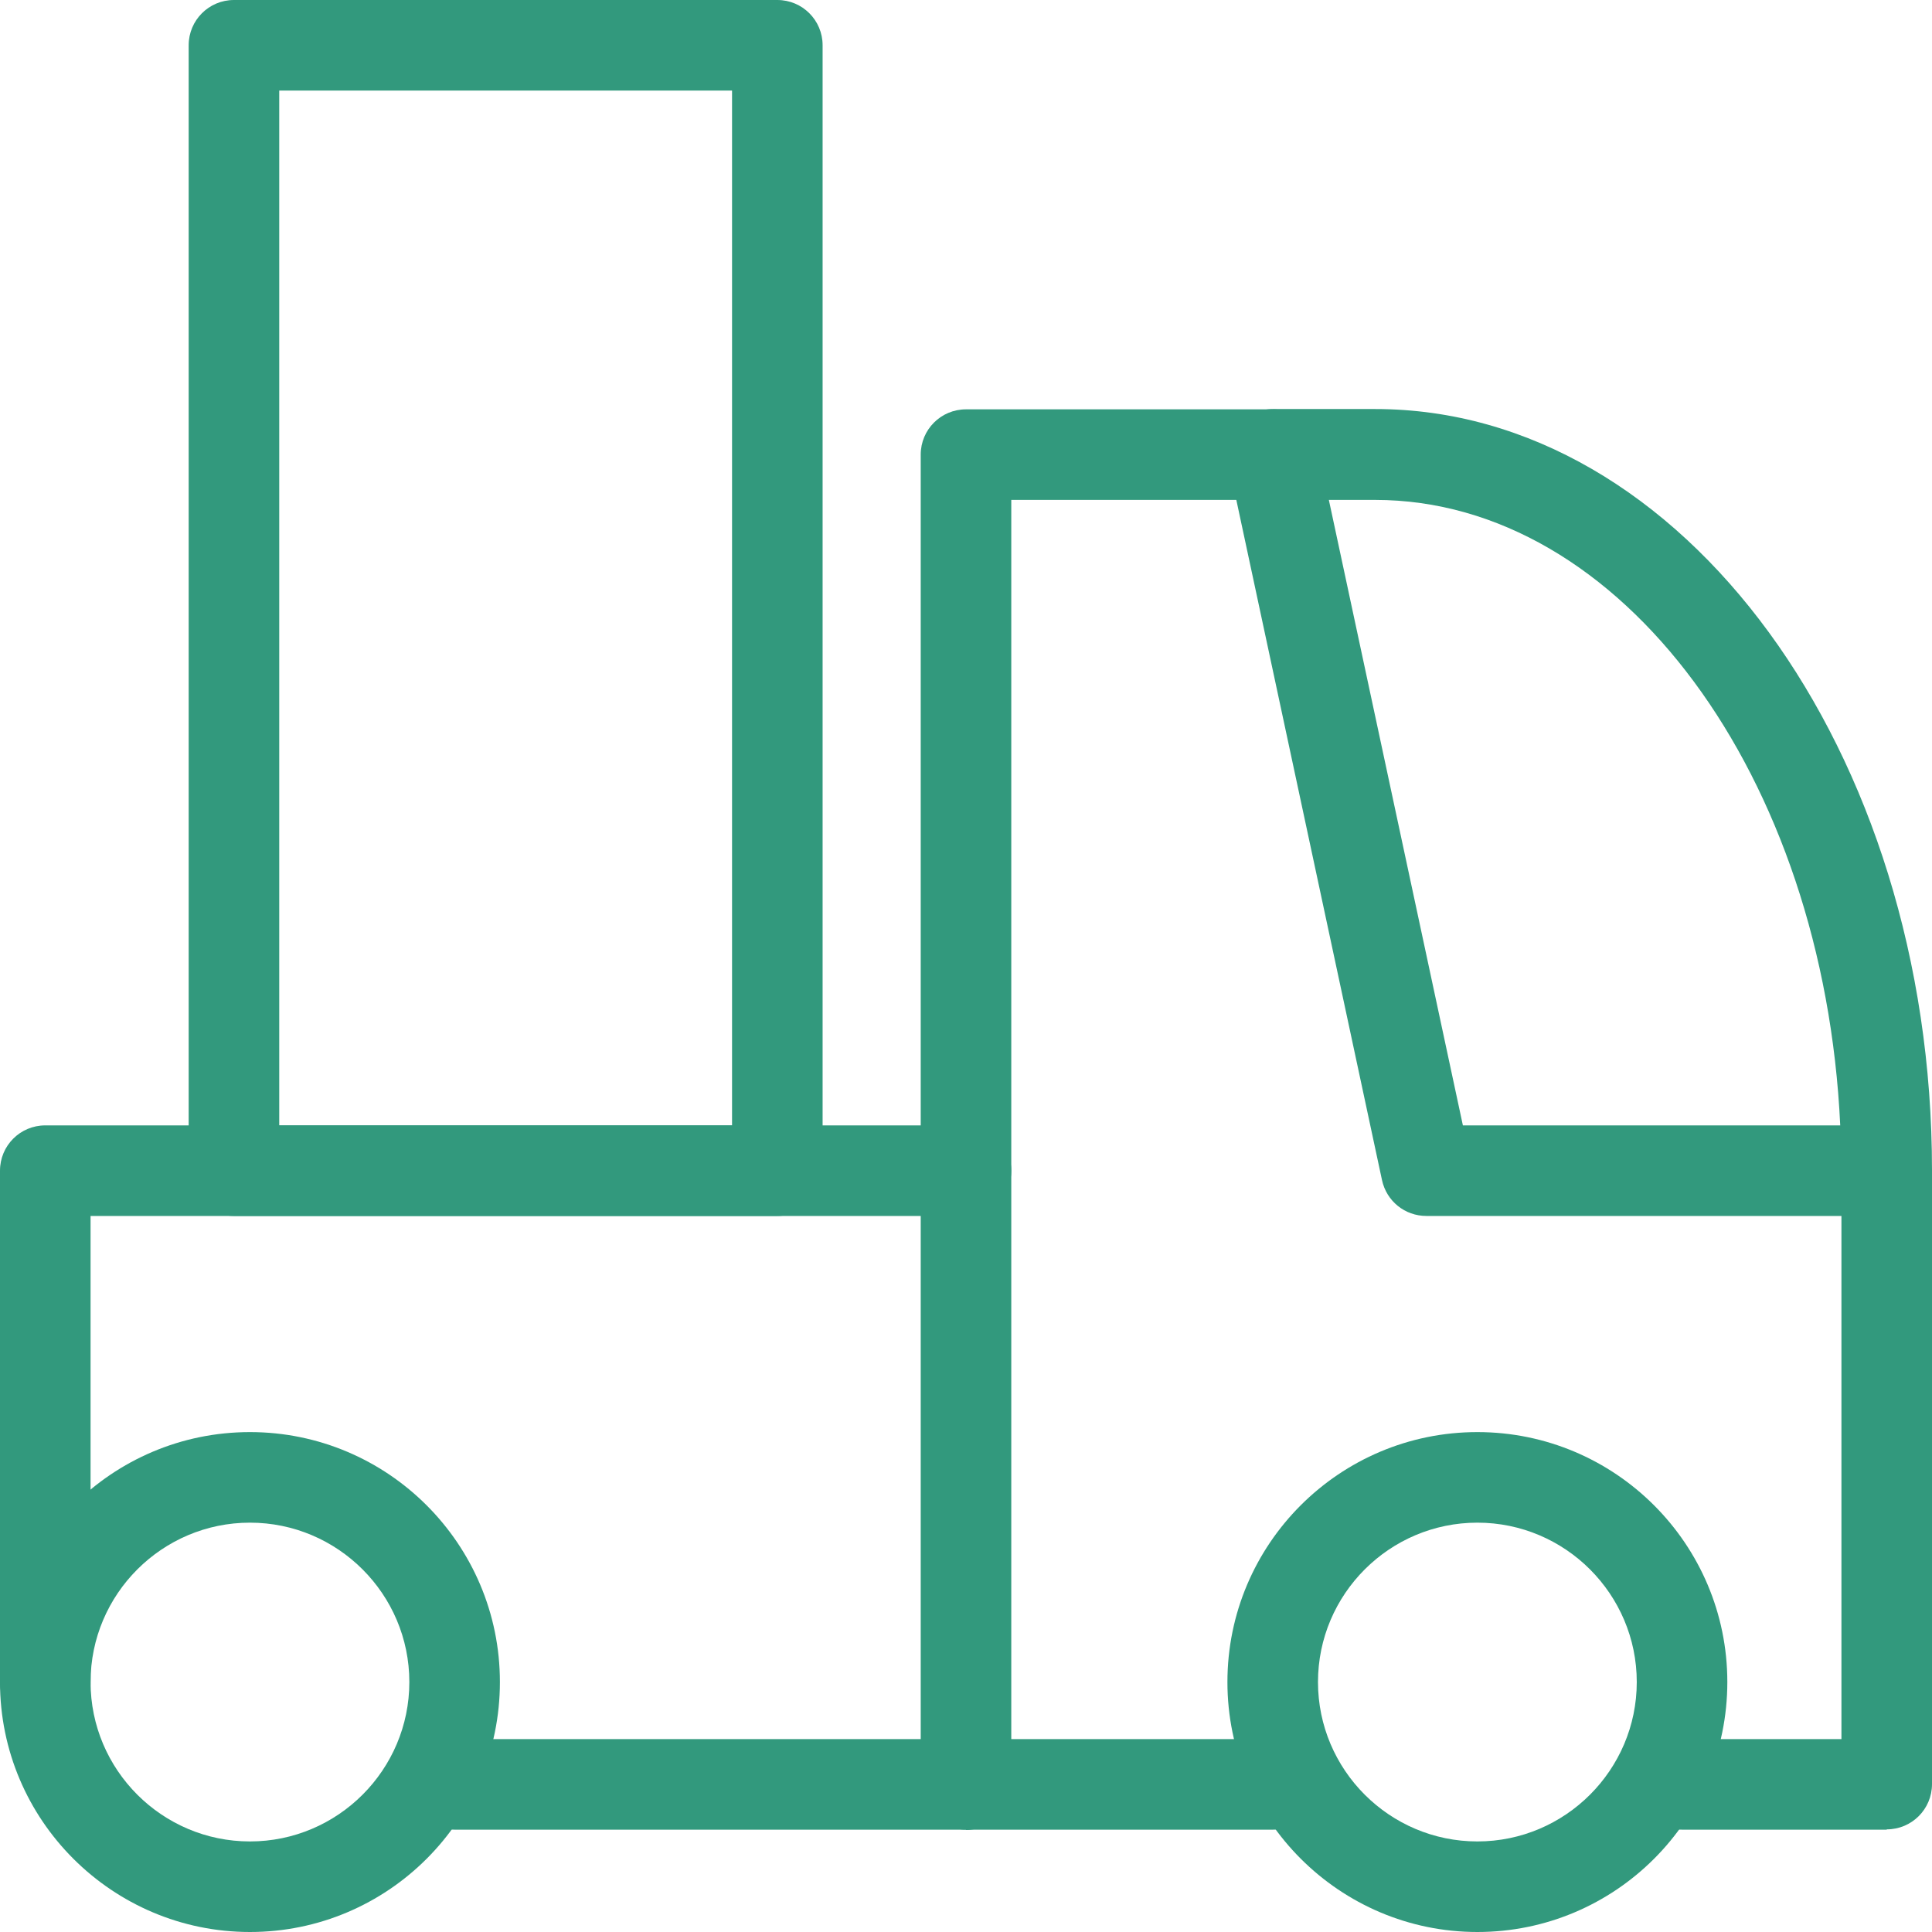 <svg xmlns="http://www.w3.org/2000/svg" width="64" height="64" viewBox="0 0 64 64" fill="none"><path d="M8.28 64C3.72 64 0 60.29 0 55.72C0 51.15 3.71 47.44 8.28 47.44C12.85 47.44 16.56 51.15 16.56 55.72C16.56 60.29 12.85 64 8.28 64ZM8.28 50.44C5.37 50.44 3 52.81 3 55.72C3 58.63 5.37 61 8.28 61C11.19 61 13.56 58.63 13.56 55.72C13.56 52.81 11.19 50.44 8.28 50.44Z" fill="#32997D"></path><path d="M48.94 64C44.38 64 40.66 60.29 40.66 55.72C40.66 51.15 44.37 47.44 48.94 47.44C53.51 47.44 57.22 51.15 57.22 55.72C57.22 60.29 53.51 64 48.94 64ZM48.94 50.44C46.03 50.44 43.66 52.81 43.66 55.72C43.66 58.63 46.03 61 48.94 61C51.85 61 54.22 58.63 54.22 55.72C54.22 52.81 51.85 50.44 48.94 50.44Z" fill="#32997D"></path><path d="M62.5 60.61H55.72C54.89 60.61 54.22 59.94 54.22 59.11C54.22 58.28 54.89 57.61 55.72 57.61H61V40.28H47.25C46.54 40.28 45.93 39.79 45.78 39.09L40.7 15.37C40.61 14.93 40.72 14.46 41 14.11C41.28 13.76 41.71 13.55 42.17 13.55H45.56C55.73 13.55 64 24.86 64 38.77V59.1C64 59.93 63.33 60.6 62.5 60.6V60.61ZM48.46 37.28H60.96C60.42 25.72 53.72 16.56 45.55 16.56H44.02L48.46 37.28ZM42.16 60.61H15.06C14.23 60.61 13.56 59.94 13.56 59.11C13.56 58.28 14.23 57.61 15.06 57.61H42.17C43 57.61 43.67 58.28 43.67 59.11C43.67 59.94 43 60.61 42.17 60.61H42.16Z" fill="#32997D"></path><path d="M32 60.61C31.17 60.61 30.5 59.94 30.5 59.11V15.06C30.5 14.23 31.17 13.56 32 13.56H42.17C43 13.56 43.67 14.23 43.67 15.06C43.67 15.89 43 16.56 42.17 16.56H33.5V59.12C33.5 59.95 32.83 60.62 32 60.62V60.61Z" fill="#32997D"></path><path d="M1.5 57.22C0.67 57.22 0 56.55 0 55.72V38.78C0 37.95 0.67 37.28 1.5 37.28H32C32.83 37.28 33.5 37.95 33.5 38.78C33.5 39.61 32.83 40.28 32 40.28H3V55.72C3 56.55 2.33 57.22 1.5 57.22Z" fill="#32997D"></path><path d="M25.75 40.28H7.75C6.92 40.28 6.25 39.61 6.25 38.78V1.5C6.25 0.67 6.92 0 7.75 0H25.75C26.58 0 27.25 0.67 27.25 1.5V38.78C27.25 39.61 26.58 40.28 25.75 40.28ZM9.25 37.28H24.25V3H9.25V37.28Z" fill="#32997D"></path></svg>
